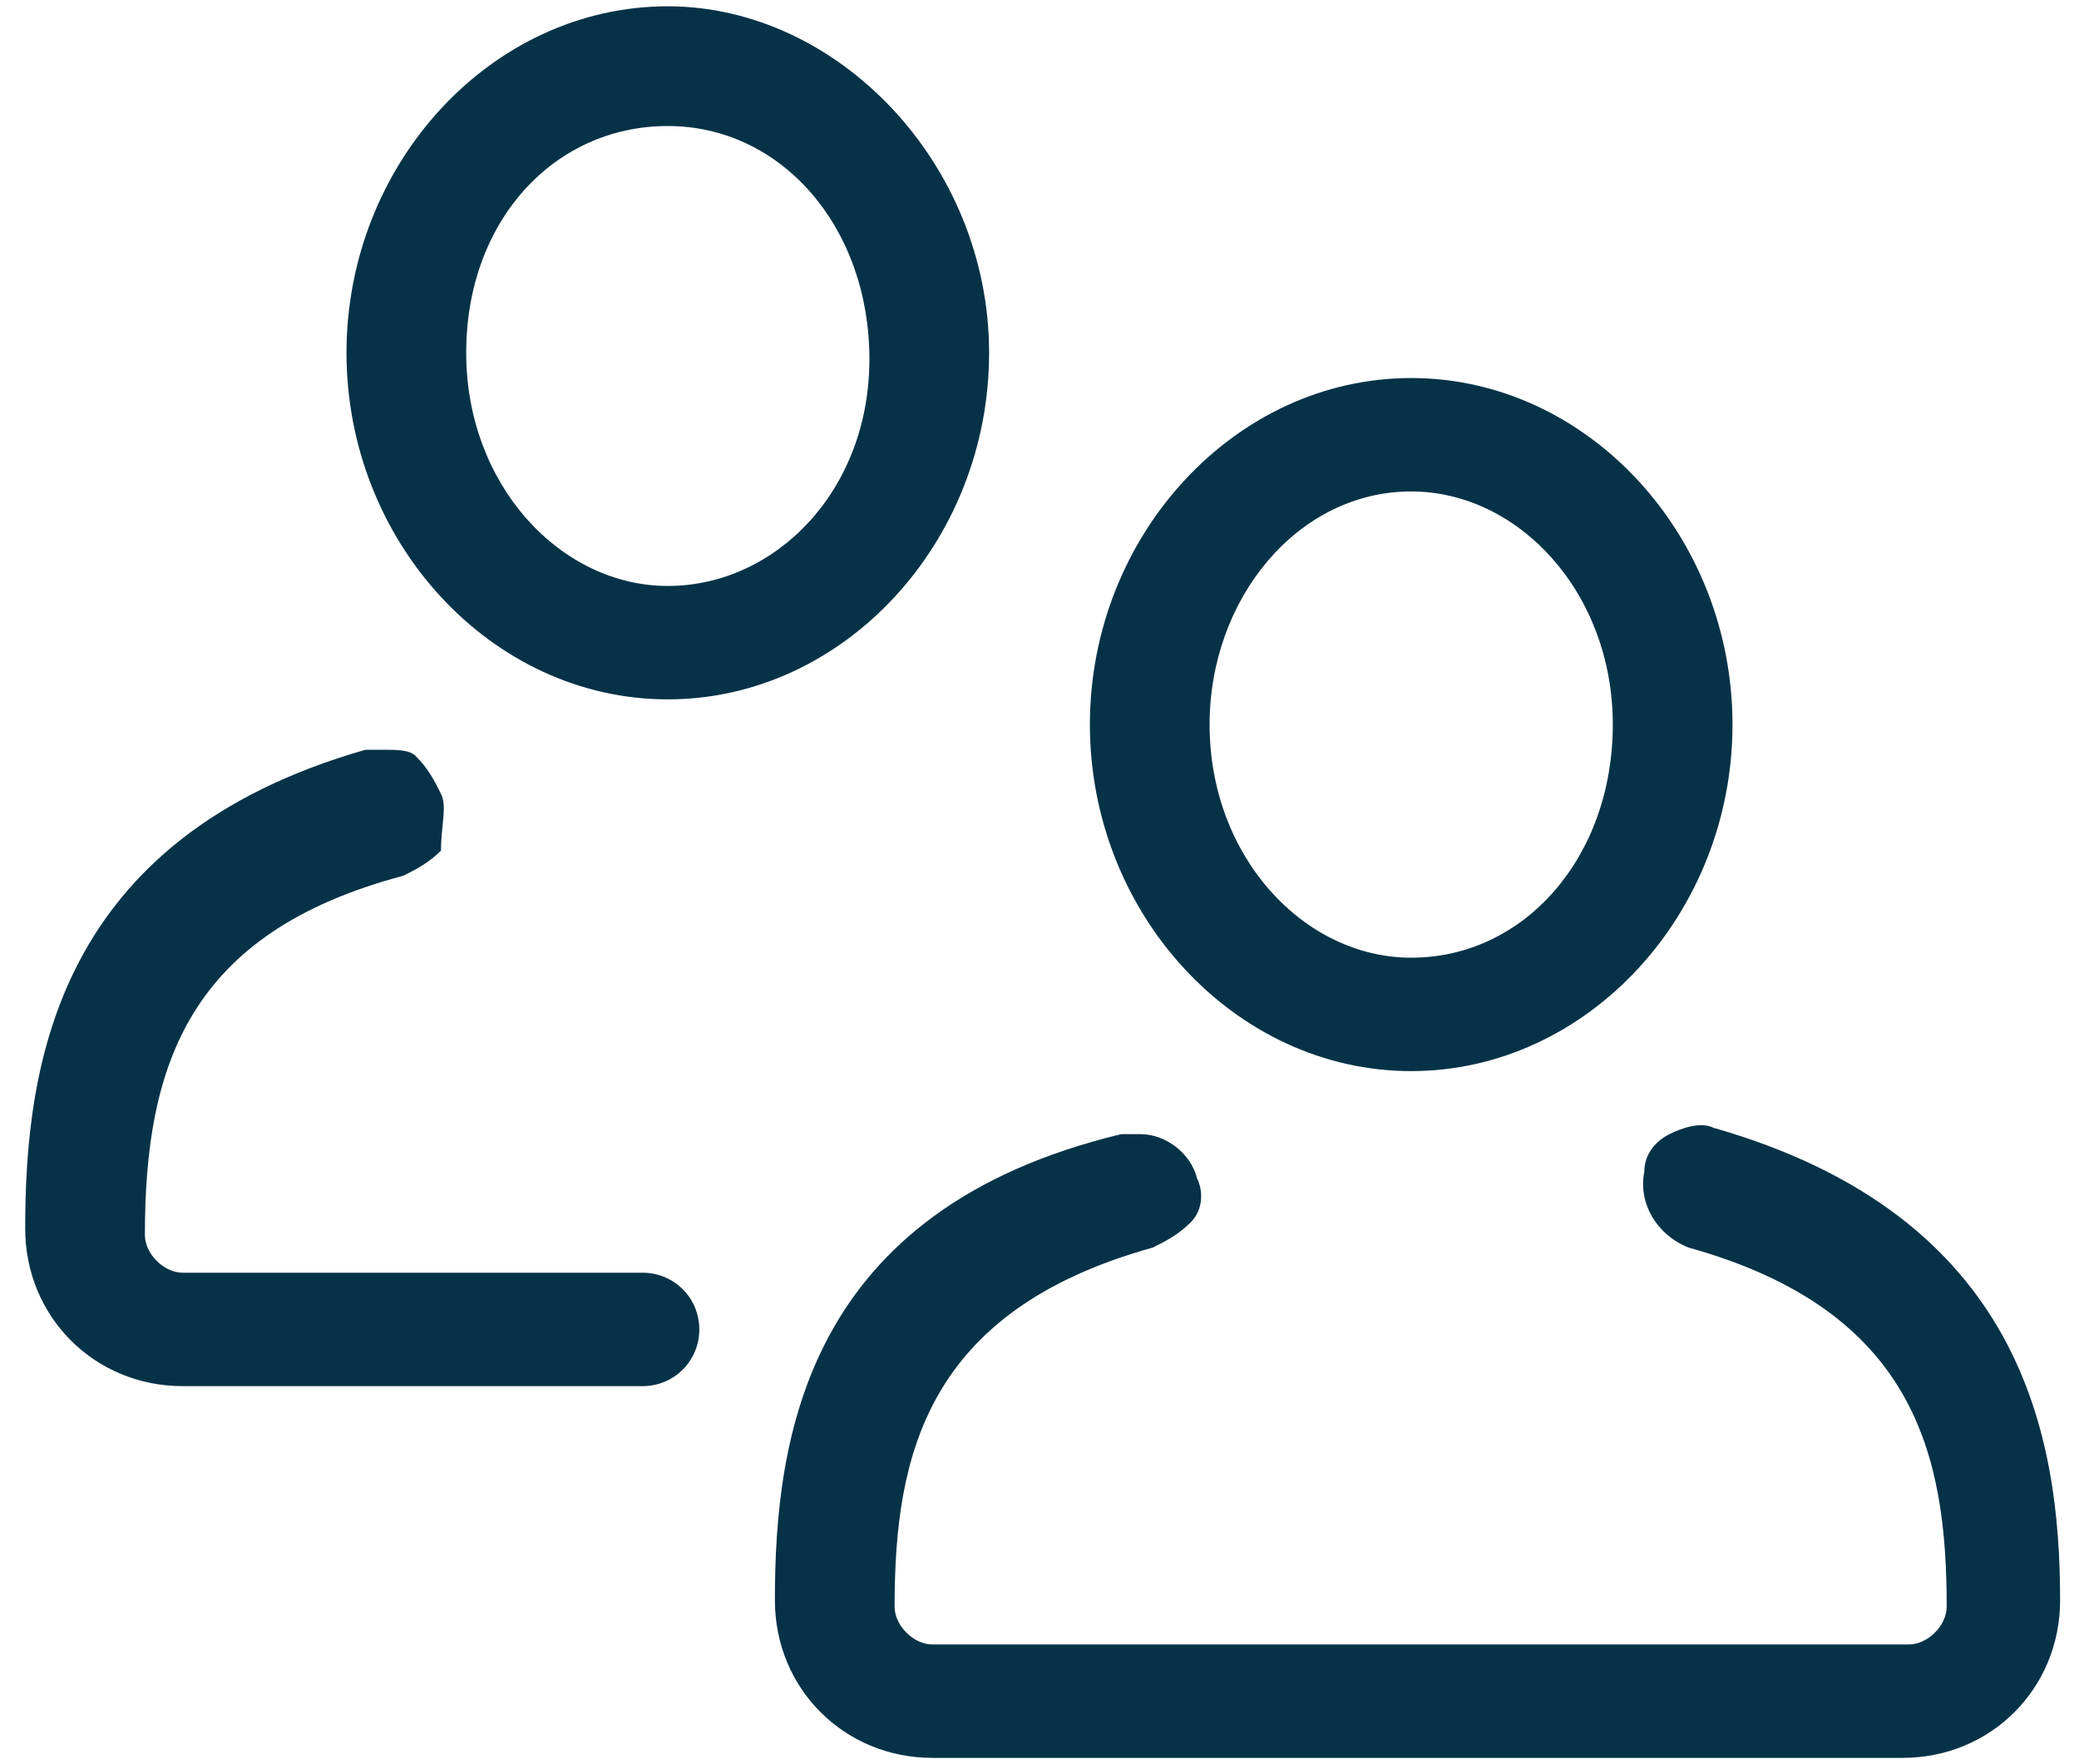 <?xml version="1.0" encoding="utf-8"?>
<!-- Generator: Adobe Illustrator 22.0.0, SVG Export Plug-In . SVG Version: 6.00 Build 0)  -->
<svg version="1.1" id="Layer_1" xmlns="http://www.w3.org/2000/svg" xmlns:xlink="http://www.w3.org/1999/xlink" x="0px" y="0px"
	 width="33px" height="28px" viewBox="0 0 33 28" style="enable-background:new 0 0 33 28;" xml:space="preserve">
<style type="text/css">
	.st0{fill:#063247;}
</style>
<g>
	<g>
		<g>
			<g>
				<path class="st0" d="M10.6,0.1c-2.8,0-5.1,2.5-5.1,5.5s2.3,5.5,5.1,5.5s5.1-2.5,5.1-5.5S13.3,0.1,10.6,0.1z M10.6,9.3
					c-1.7,0-3.2-1.6-3.2-3.7S8.8,2,10.6,2s3.2,1.6,3.2,3.7S12.3,9.3,10.6,9.3z"/>
				<path class="st0" d="M0.4,19.5c0,1.4,1.1,2.5,2.5,2.5h7.3c0.5,0,0.9-0.4,0.9-0.9s-0.4-0.9-0.9-0.9H2.9c-0.3,0-0.6-0.3-0.6-0.6
					c0-2.7,0.7-4.8,4.1-5.7c0.2-0.1,0.4-0.2,0.6-0.4C7,13.1,7.1,12.8,7,12.6c-0.1-0.2-0.2-0.4-0.4-0.6c-0.1-0.1-0.3-0.1-0.5-0.1
					c-0.1,0-0.2,0-0.3,0C0.9,13.3,0.4,16.9,0.4,19.5z"/>
			</g>
		</g>
	</g>
	<g>
		<g>
			<path class="st0" d="M22.4,6c-2.8,0-5.1,2.5-5.1,5.5s2.3,5.5,5.1,5.5c2.8,0,5.1-2.5,5.1-5.5S25.2,6,22.4,6z M22.4,15.2
				c-1.7,0-3.2-1.6-3.2-3.7c0-2,1.4-3.7,3.2-3.7c1.7,0,3.2,1.6,3.2,3.7C25.6,13.6,24.2,15.2,22.4,15.2z"/>
			<path class="st0" d="M12.3,25.4c0,1.4,1.1,2.5,2.5,2.5h15.4c1.4,0,2.5-1.1,2.5-2.5c0-2.6-0.6-6.1-5.5-7.5c-0.2-0.1-0.5,0-0.7,0.1
				c-0.2,0.1-0.4,0.3-0.4,0.6c-0.1,0.5,0.2,1,0.7,1.2c3.6,1,4.1,3.3,4.1,5.7c0,0.3-0.3,0.6-0.6,0.6H14.8c-0.3,0-0.6-0.3-0.6-0.6
				c0-2.4,0.5-4.7,4.1-5.7c0.2-0.1,0.4-0.2,0.6-0.4s0.2-0.5,0.1-0.7c-0.1-0.4-0.5-0.7-0.9-0.7c-0.1,0-0.2,0-0.3,0
				C12.8,19.2,12.3,22.8,12.3,25.4z"/>
		</g>
	</g>
</g>
</svg>
